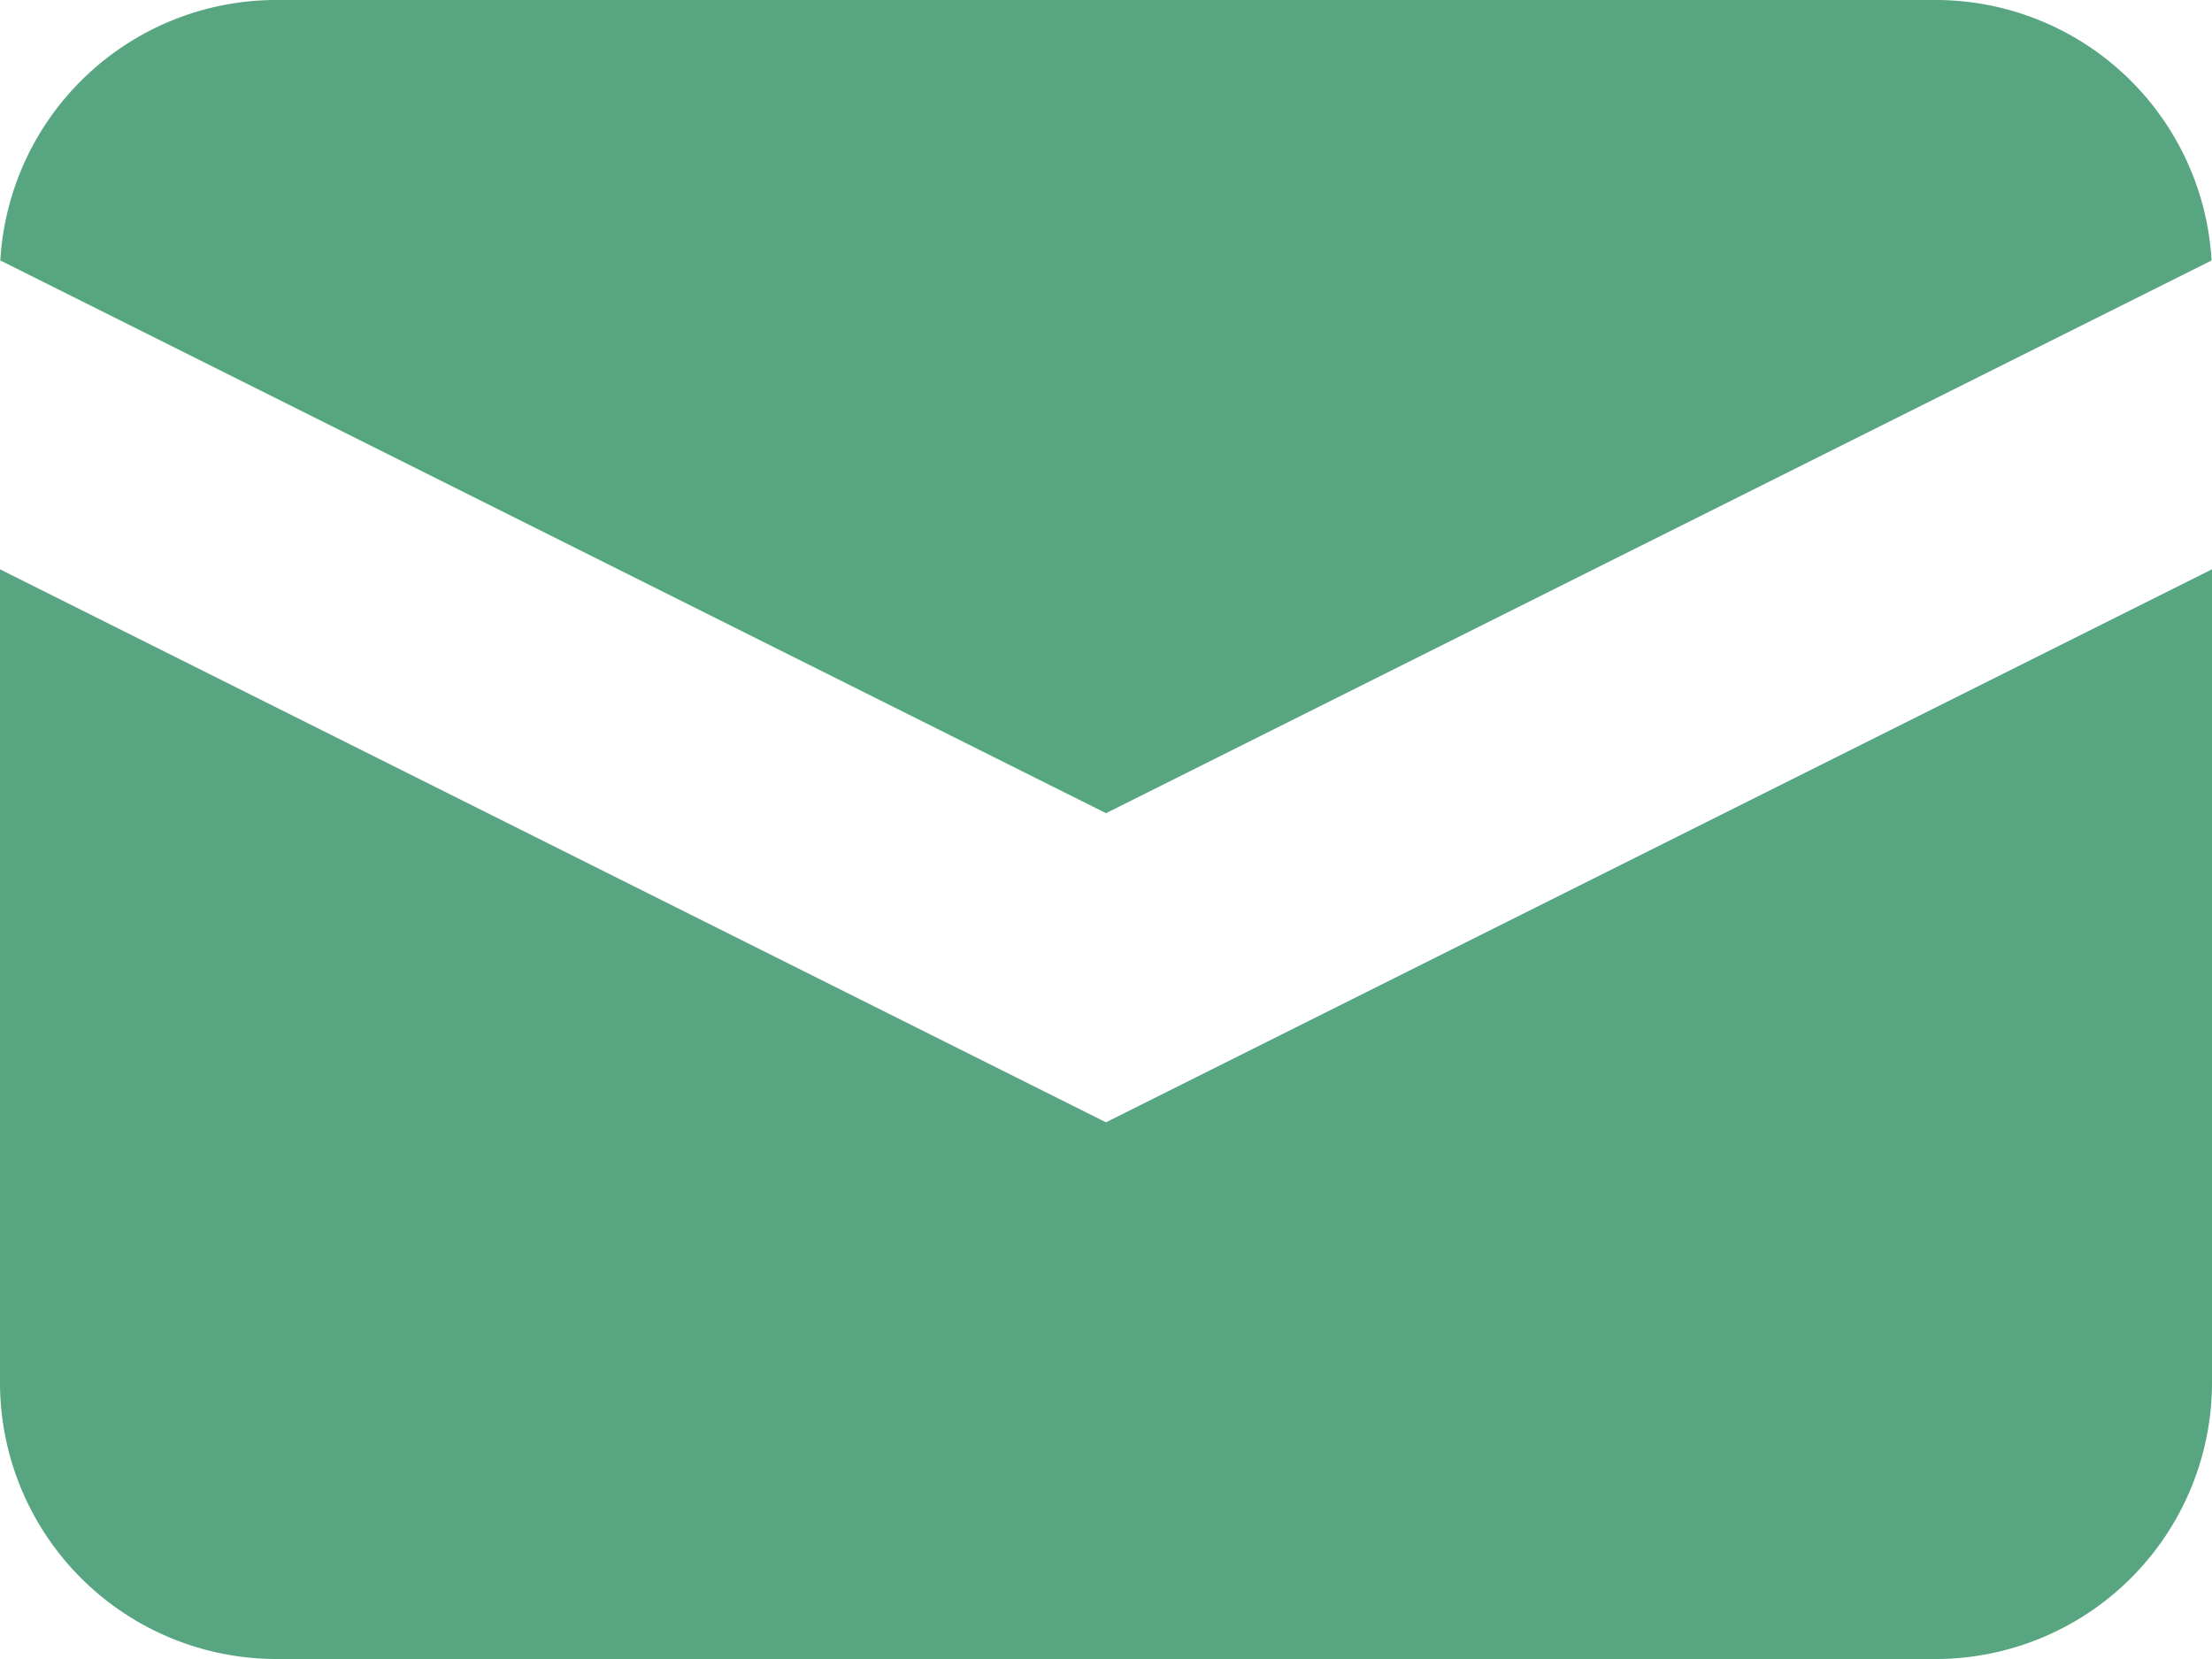 <svg xmlns="http://www.w3.org/2000/svg" width="64" height="48" viewBox="0 0 64 48"><g transform="translate(-2 -4)"><path d="M2,11.536,33.991,27.528,65.979,11.536A8,8,0,0,0,57.991,4h-48A8,8,0,0,0,2,11.537Z" transform="translate(0.009)" fill="#58a581"/><path d="M66,8.118l-32,16-32-16V31.646a8,8,0,0,0,8,8H58a8,8,0,0,0,8-8Z" transform="translate(0 12.354)" fill="#58a581"/></g></svg>